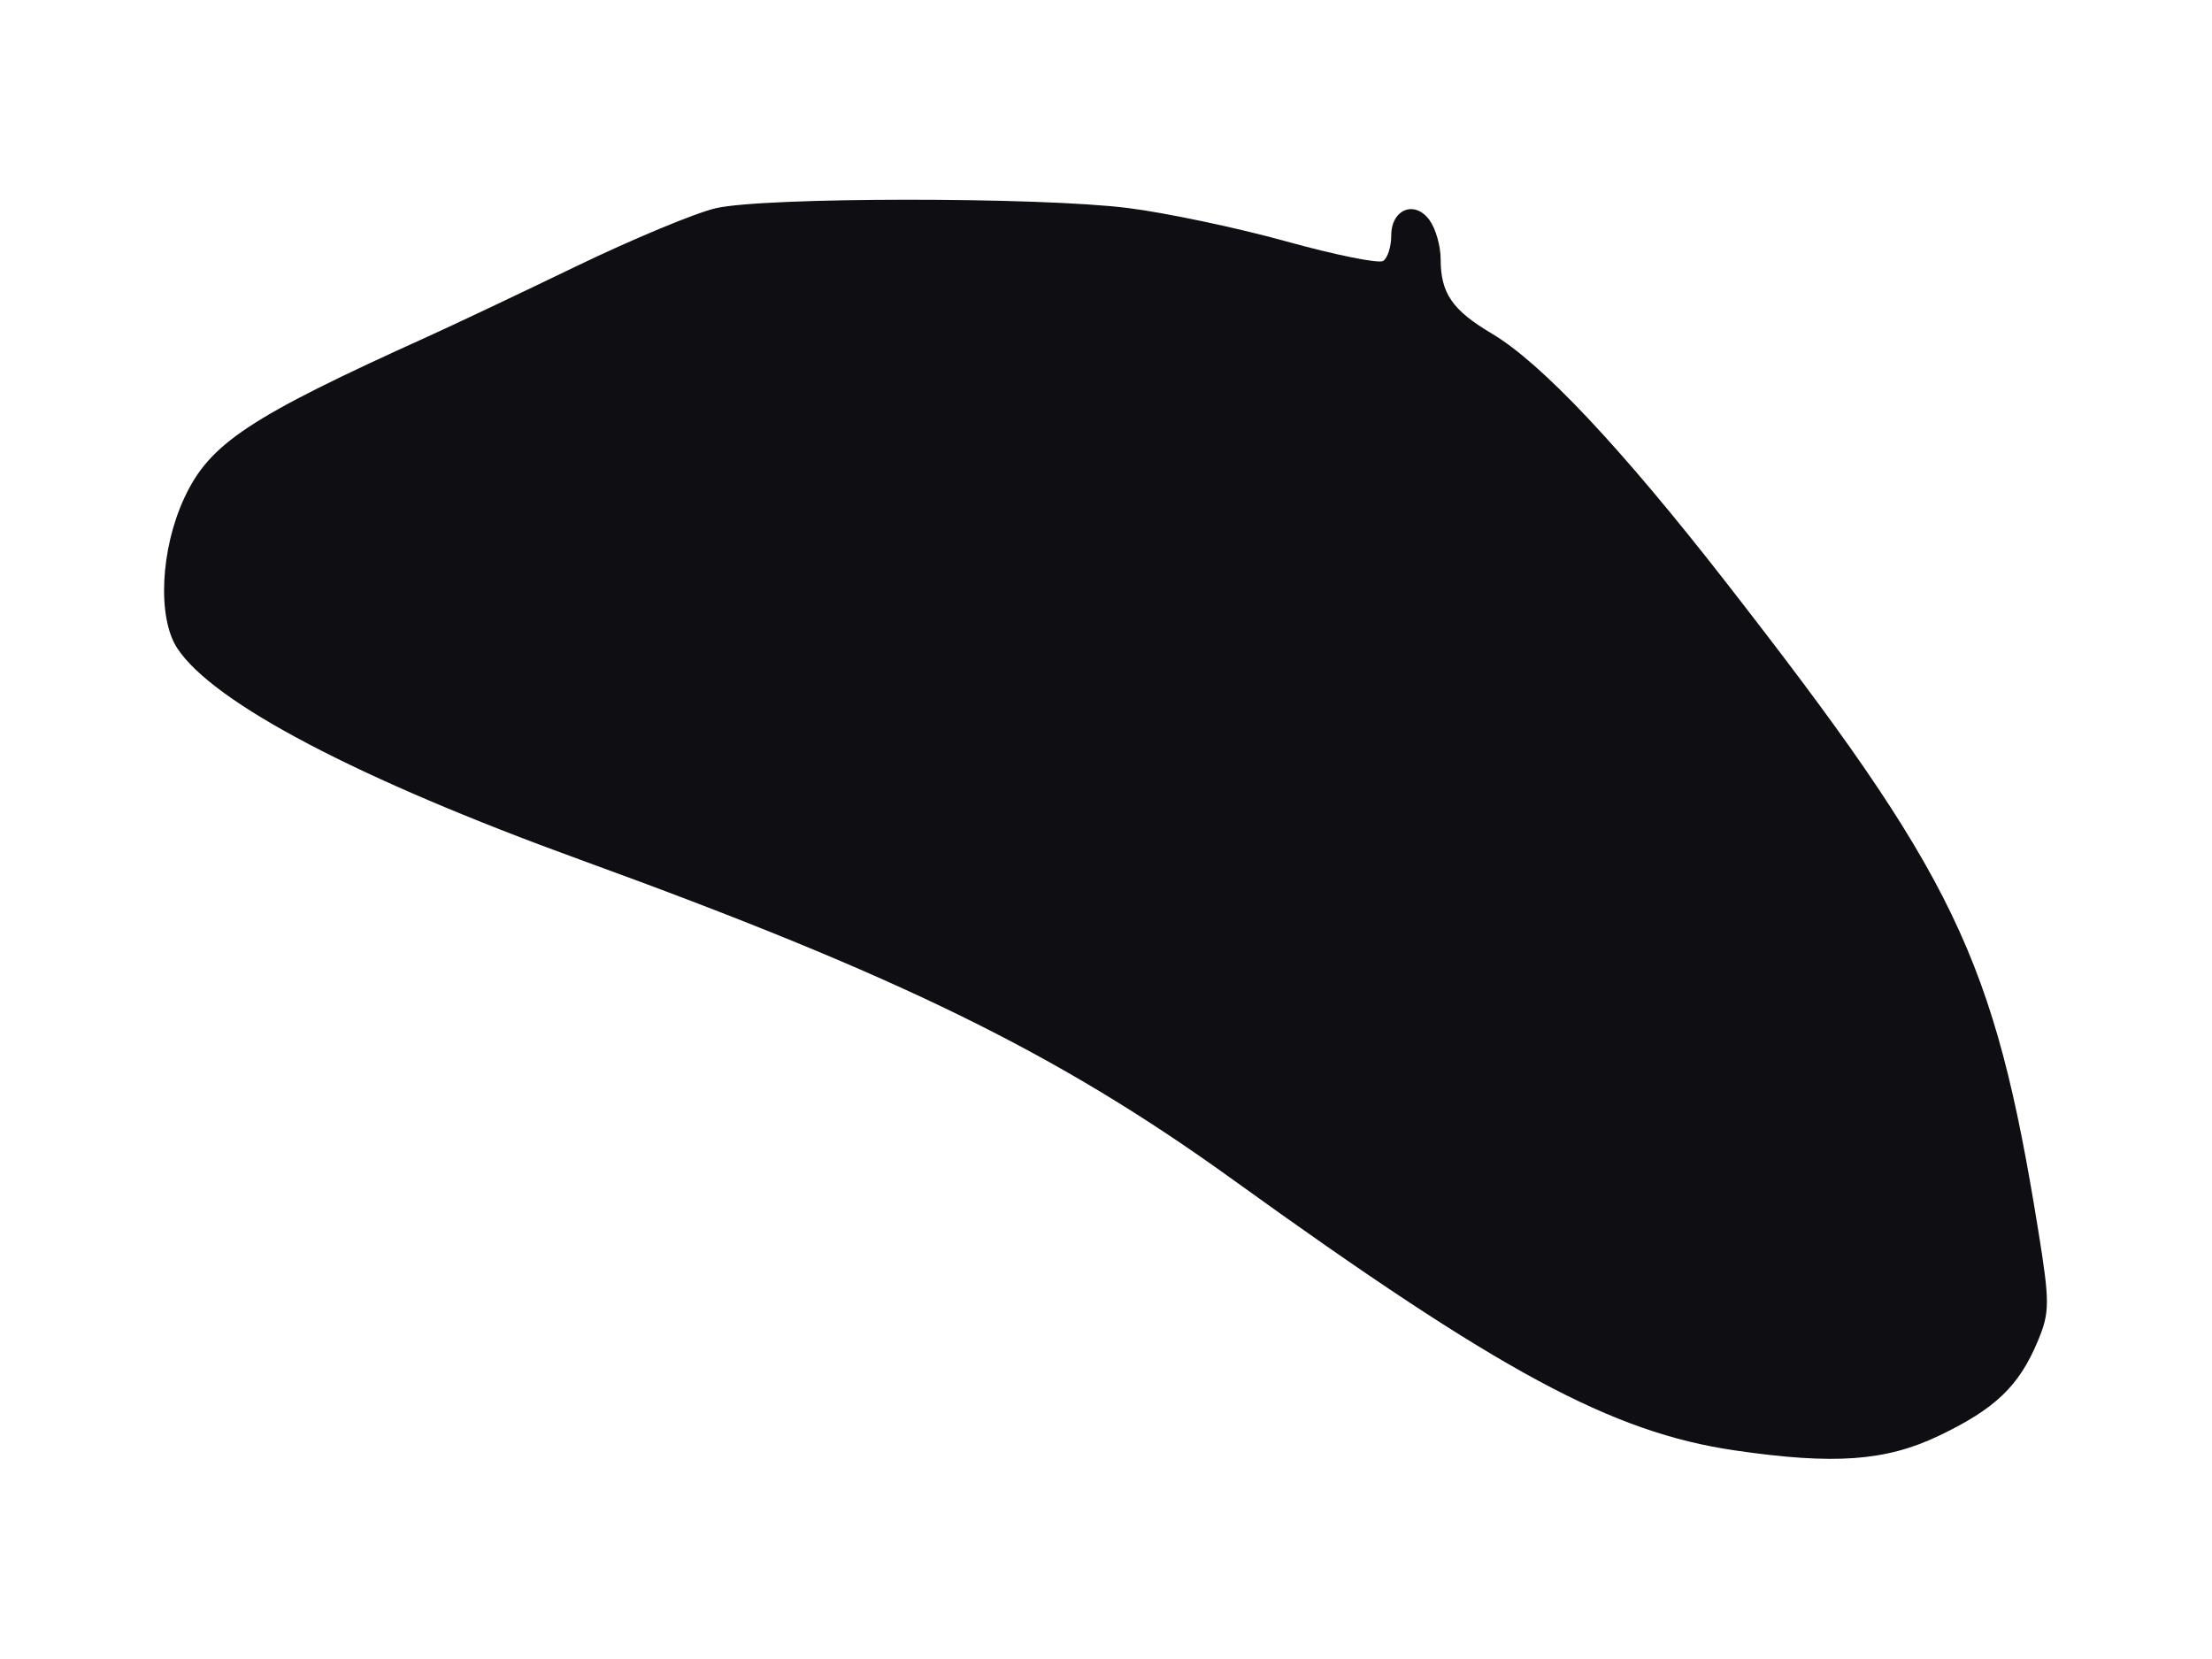 <?xml version="1.0" encoding="UTF-8" standalone="no"?>
<!-- Created with Inkscape (http://www.inkscape.org/) -->

<svg
   xmlns:dc="http://purl.org/dc/elements/1.1/"
   xmlns:cc="http://creativecommons.org/ns#"
   xmlns:rdf="http://www.w3.org/1999/02/22-rdf-syntax-ns#"
   xmlns:svg="http://www.w3.org/2000/svg"
   xmlns="http://www.w3.org/2000/svg"
   xmlns:sodipodi="http://sodipodi.sourceforge.net/DTD/sodipodi-0.dtd"
   xmlns:inkscape="http://www.inkscape.org/namespaces/inkscape"
   id="svg2"
   version="1.1"
   inkscape:version="0.91 r13725"
   width="600"
   height="450"
   viewBox="0 0 600 450"
   sodipodi:docname="beret.svg">
  <defs
     id="defs6" />
  <sodipodi:namedview
     pagecolor="#ffffff"
     bordercolor="#666666"
     borderopacity="1"
     objecttolerance="10"
     gridtolerance="10"
     guidetolerance="10"
     inkscape:pageopacity="0"
     inkscape:pageshadow="2"
     inkscape:window-width="1587"
     inkscape:window-height="895"
     id="namedview4"
     showgrid="false"
     inkscape:zoom="0.39333333"
     inkscape:cx="320"
     inkscape:cy="297.45763"
     inkscape:window-x="262"
     inkscape:window-y="17"
     inkscape:window-maximized="0"
     inkscape:current-layer="svg2" />
  <g
     id="g83680"
     transform="matrix(2.234,0,0,2.234,-397.827,-59.883)">
    <path
       style="fill:#0f0f13"
       d="M 388.705,202.908 C 373.754,200.721 360.184,193.401 327.797,170.053 306.45,154.663 287.33,145.29 248.5,131.181 c -26.951,-9.793 -44.55,-19.031 -48.899,-25.667 -2.435,-3.716 -2.045,-12.019 0.858,-18.254 3.079,-6.614 7.847,-9.774 29.541,-19.58 3.025,-1.367 11.125,-5.203 18,-8.523 6.875,-3.32 14.525,-6.503 17,-7.073 5.907,-1.36 39.232,-1.376 50.011,-0.024 4.652,0.583 13.308,2.407 19.235,4.052 5.927,1.645 11.222,2.716 11.765,2.38 0.544,-0.336 0.988,-1.723 0.988,-3.083 0,-3.195 2.842,-4.346 4.645,-1.881 0.745,1.019 1.355,3.147 1.355,4.728 0,4.157 1.404,6.2 6.227,9.061 6.006,3.563 15.699,13.86 28.413,30.182 27.815,35.708 32.57,45.574 37.911,78.651 1.422,8.808 1.418,9.986 -0.044,13.486 -2.285,5.469 -5.161,8.221 -12.007,11.494 -6.471,3.093 -12.734,3.542 -24.795,1.778 z"
       id="path83682"
       inkscape:connector-curvature="0" />
  </g>
</svg>
